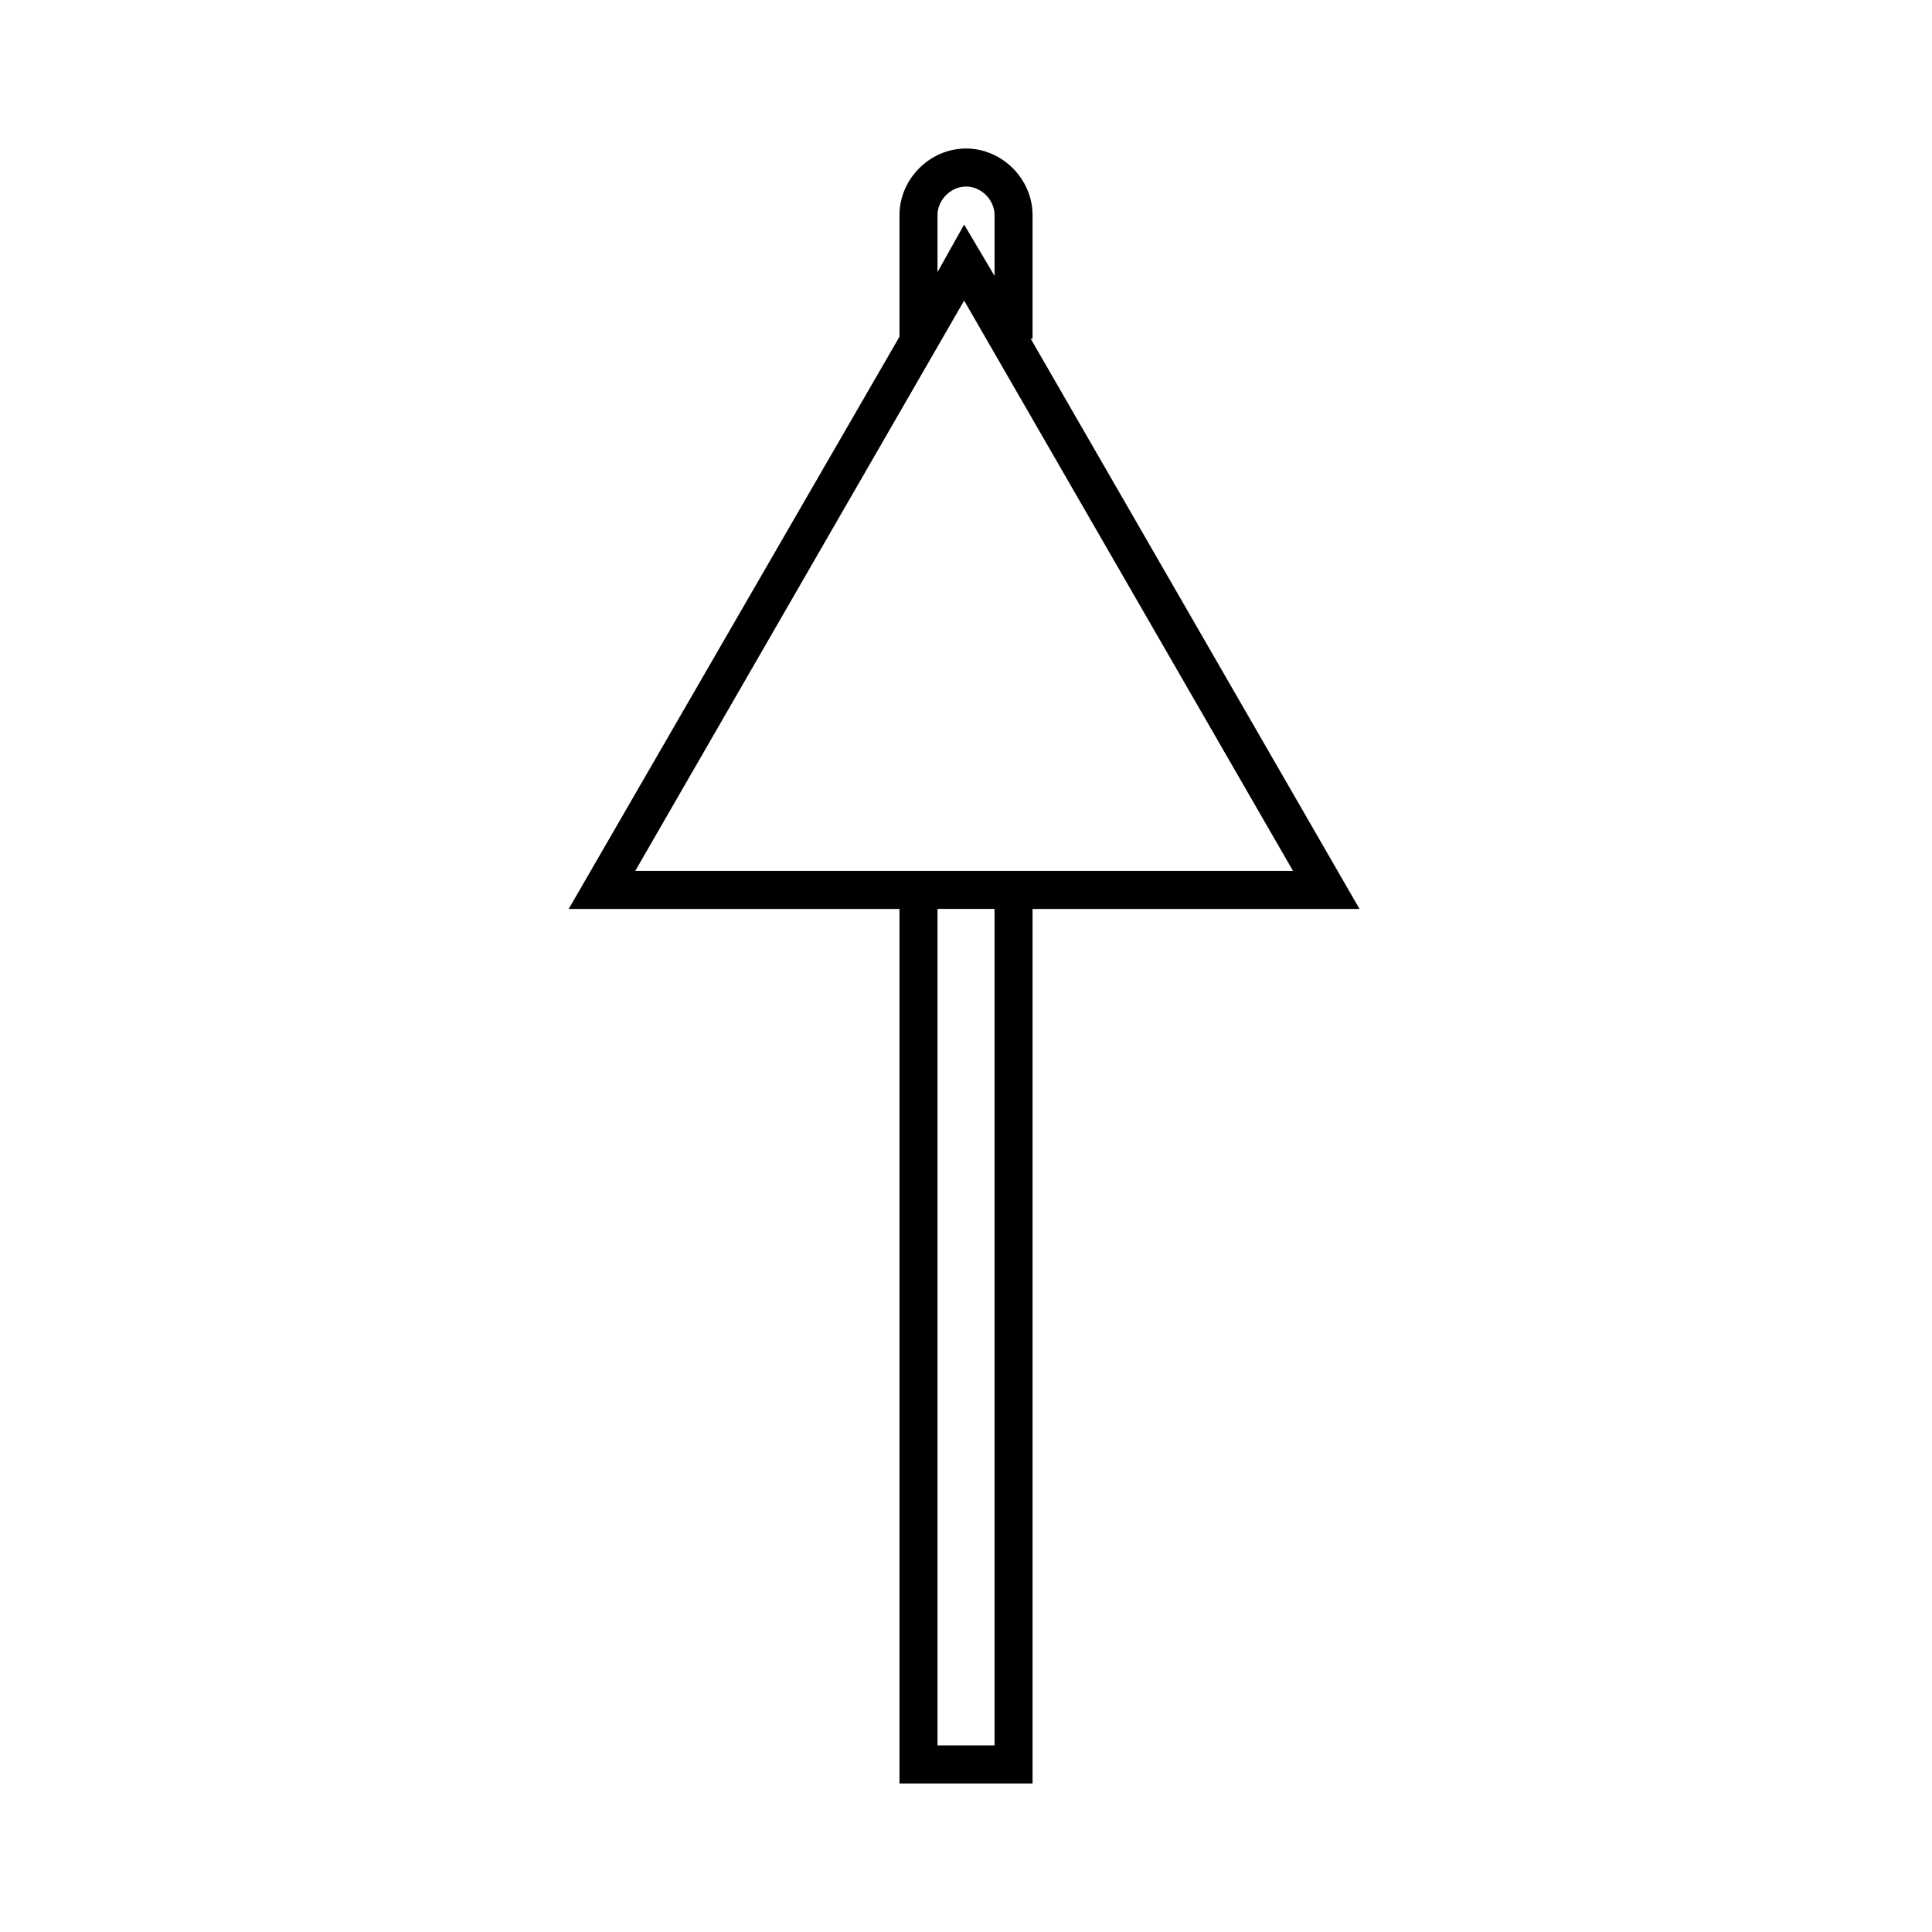 <?xml version="1.0" encoding="UTF-8"?>
<!-- Uploaded to: ICON Repo, www.iconrepo.com, Generator: ICON Repo Mixer Tools -->
<svg fill="#000000" width="800px" height="800px" version="1.1" viewBox="144 144 512 512" xmlns="http://www.w3.org/2000/svg">
 <path d="m504.29 384.88-87.156-151.14h0.504v-32.746c0-9.574-8.062-17.637-17.633-17.637-9.574 0-17.633 8.062-17.633 17.633v32.242l-87.664 151.65h87.664v231.75h35.266v-231.75zm-111.84-183.89c0-4.027 3.527-7.555 7.559-7.555s7.559 3.527 7.559 7.559v16.121l-8.062-13.605-7.055 12.594zm7.055 22.672 87.16 151.14h-174.32zm8.059 382.89h-15.113v-221.68h15.113z"/>
</svg>